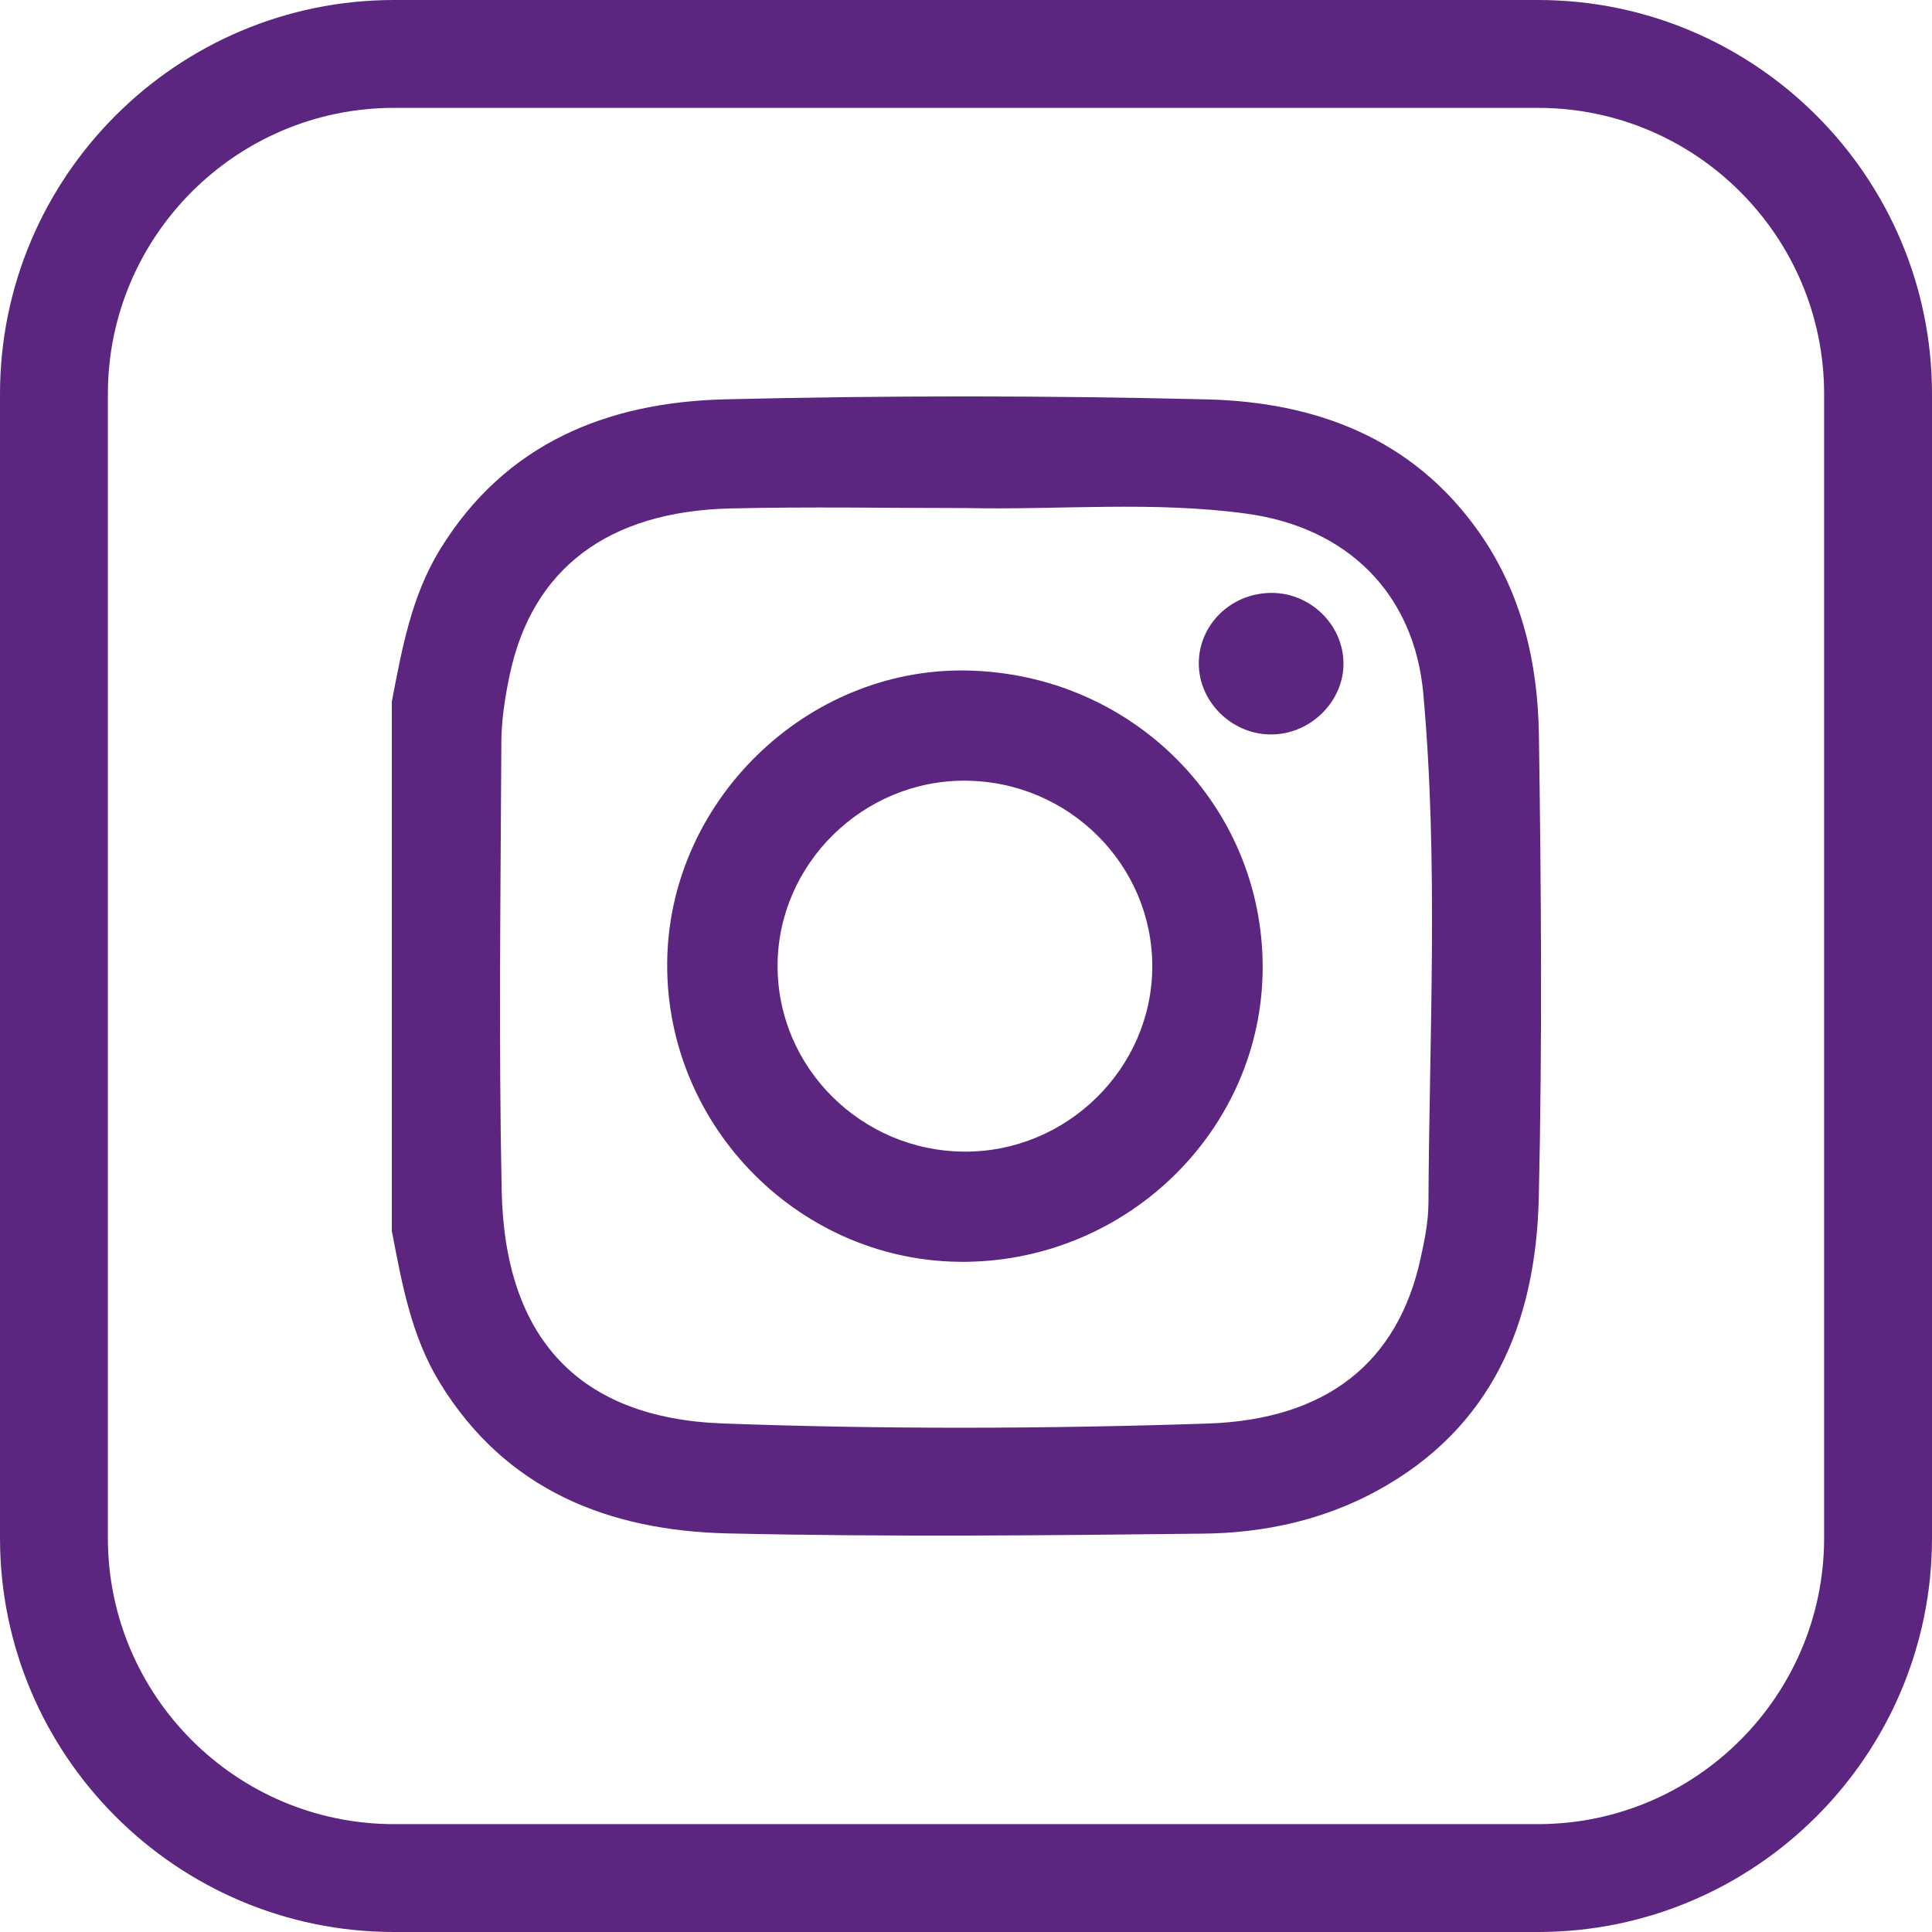 <svg xmlns="http://www.w3.org/2000/svg" width="36" height="36" viewBox="0 0 36 36" fill="none"><path d="M13.568 28.573C16.52 28.64 19.475 28.611 22.429 28.577C23.549 28.564 24.646 28.328 25.647 27.785C27.814 26.608 28.619 24.633 28.673 22.318C28.739 19.444 28.718 16.567 28.675 13.692C28.655 12.351 28.358 11.053 27.562 9.92C26.326 8.161 24.518 7.492 22.487 7.442C19.496 7.369 16.501 7.368 13.51 7.441C11.316 7.495 9.414 8.257 8.197 10.242C7.664 11.113 7.489 12.095 7.301 13.074V22.937C7.489 23.916 7.663 24.898 8.197 25.768C9.428 27.775 11.353 28.523 13.568 28.573L13.568 28.573ZM9.341 13.852C9.343 13.425 9.409 12.992 9.498 12.574C9.915 10.601 11.324 9.527 13.615 9.474C15.081 9.439 16.549 9.467 18.016 9.467C19.754 9.503 21.498 9.334 23.231 9.572C25.097 9.827 26.351 11.051 26.521 12.923C26.806 16.084 26.633 19.255 26.617 22.422C26.615 22.77 26.543 23.123 26.467 23.465C26.043 25.384 24.724 26.452 22.503 26.526C19.492 26.625 16.477 26.635 13.467 26.524C10.801 26.426 9.404 24.948 9.348 22.185C9.291 19.409 9.328 16.63 9.342 13.852H9.341Z" fill="#5C2580"></path><path d="M18.003 23.512C21.043 23.475 23.519 21.023 23.528 18.038C23.537 15.005 21.099 12.553 18.015 12.494C15.01 12.437 12.44 14.956 12.432 17.967C12.422 21.03 14.953 23.548 18.003 23.512ZM17.988 14.547C19.911 14.557 21.474 16.112 21.471 18.011C21.468 19.906 19.881 21.469 17.971 21.459C16.049 21.449 14.486 19.893 14.489 17.994C14.492 16.1 16.079 14.536 17.988 14.547Z" fill="#5C2580"></path><path d="M23.721 13.685C24.433 13.665 25.03 13.069 25.034 12.373C25.038 11.648 24.416 11.038 23.68 11.048C22.924 11.057 22.325 11.655 22.338 12.385C22.351 13.108 22.987 13.707 23.721 13.685Z" fill="#5C2580"></path><path d="M7.343 36H28.658C32.707 36 36 32.706 36 28.658V7.342C36 3.294 32.707 0 28.658 0H7.343C3.294 0 0 3.294 0 7.342V28.658C0 32.706 3.294 36 7.342 36H7.343ZM2.01 7.342C2.01 4.402 4.402 2.01 7.343 2.01H28.658C31.598 2.01 33.99 4.402 33.99 7.342V28.658C33.99 31.598 31.598 33.99 28.658 33.99H7.343C4.402 33.99 2.01 31.598 2.01 28.658V7.342Z" fill="#5C2580"></path></svg>